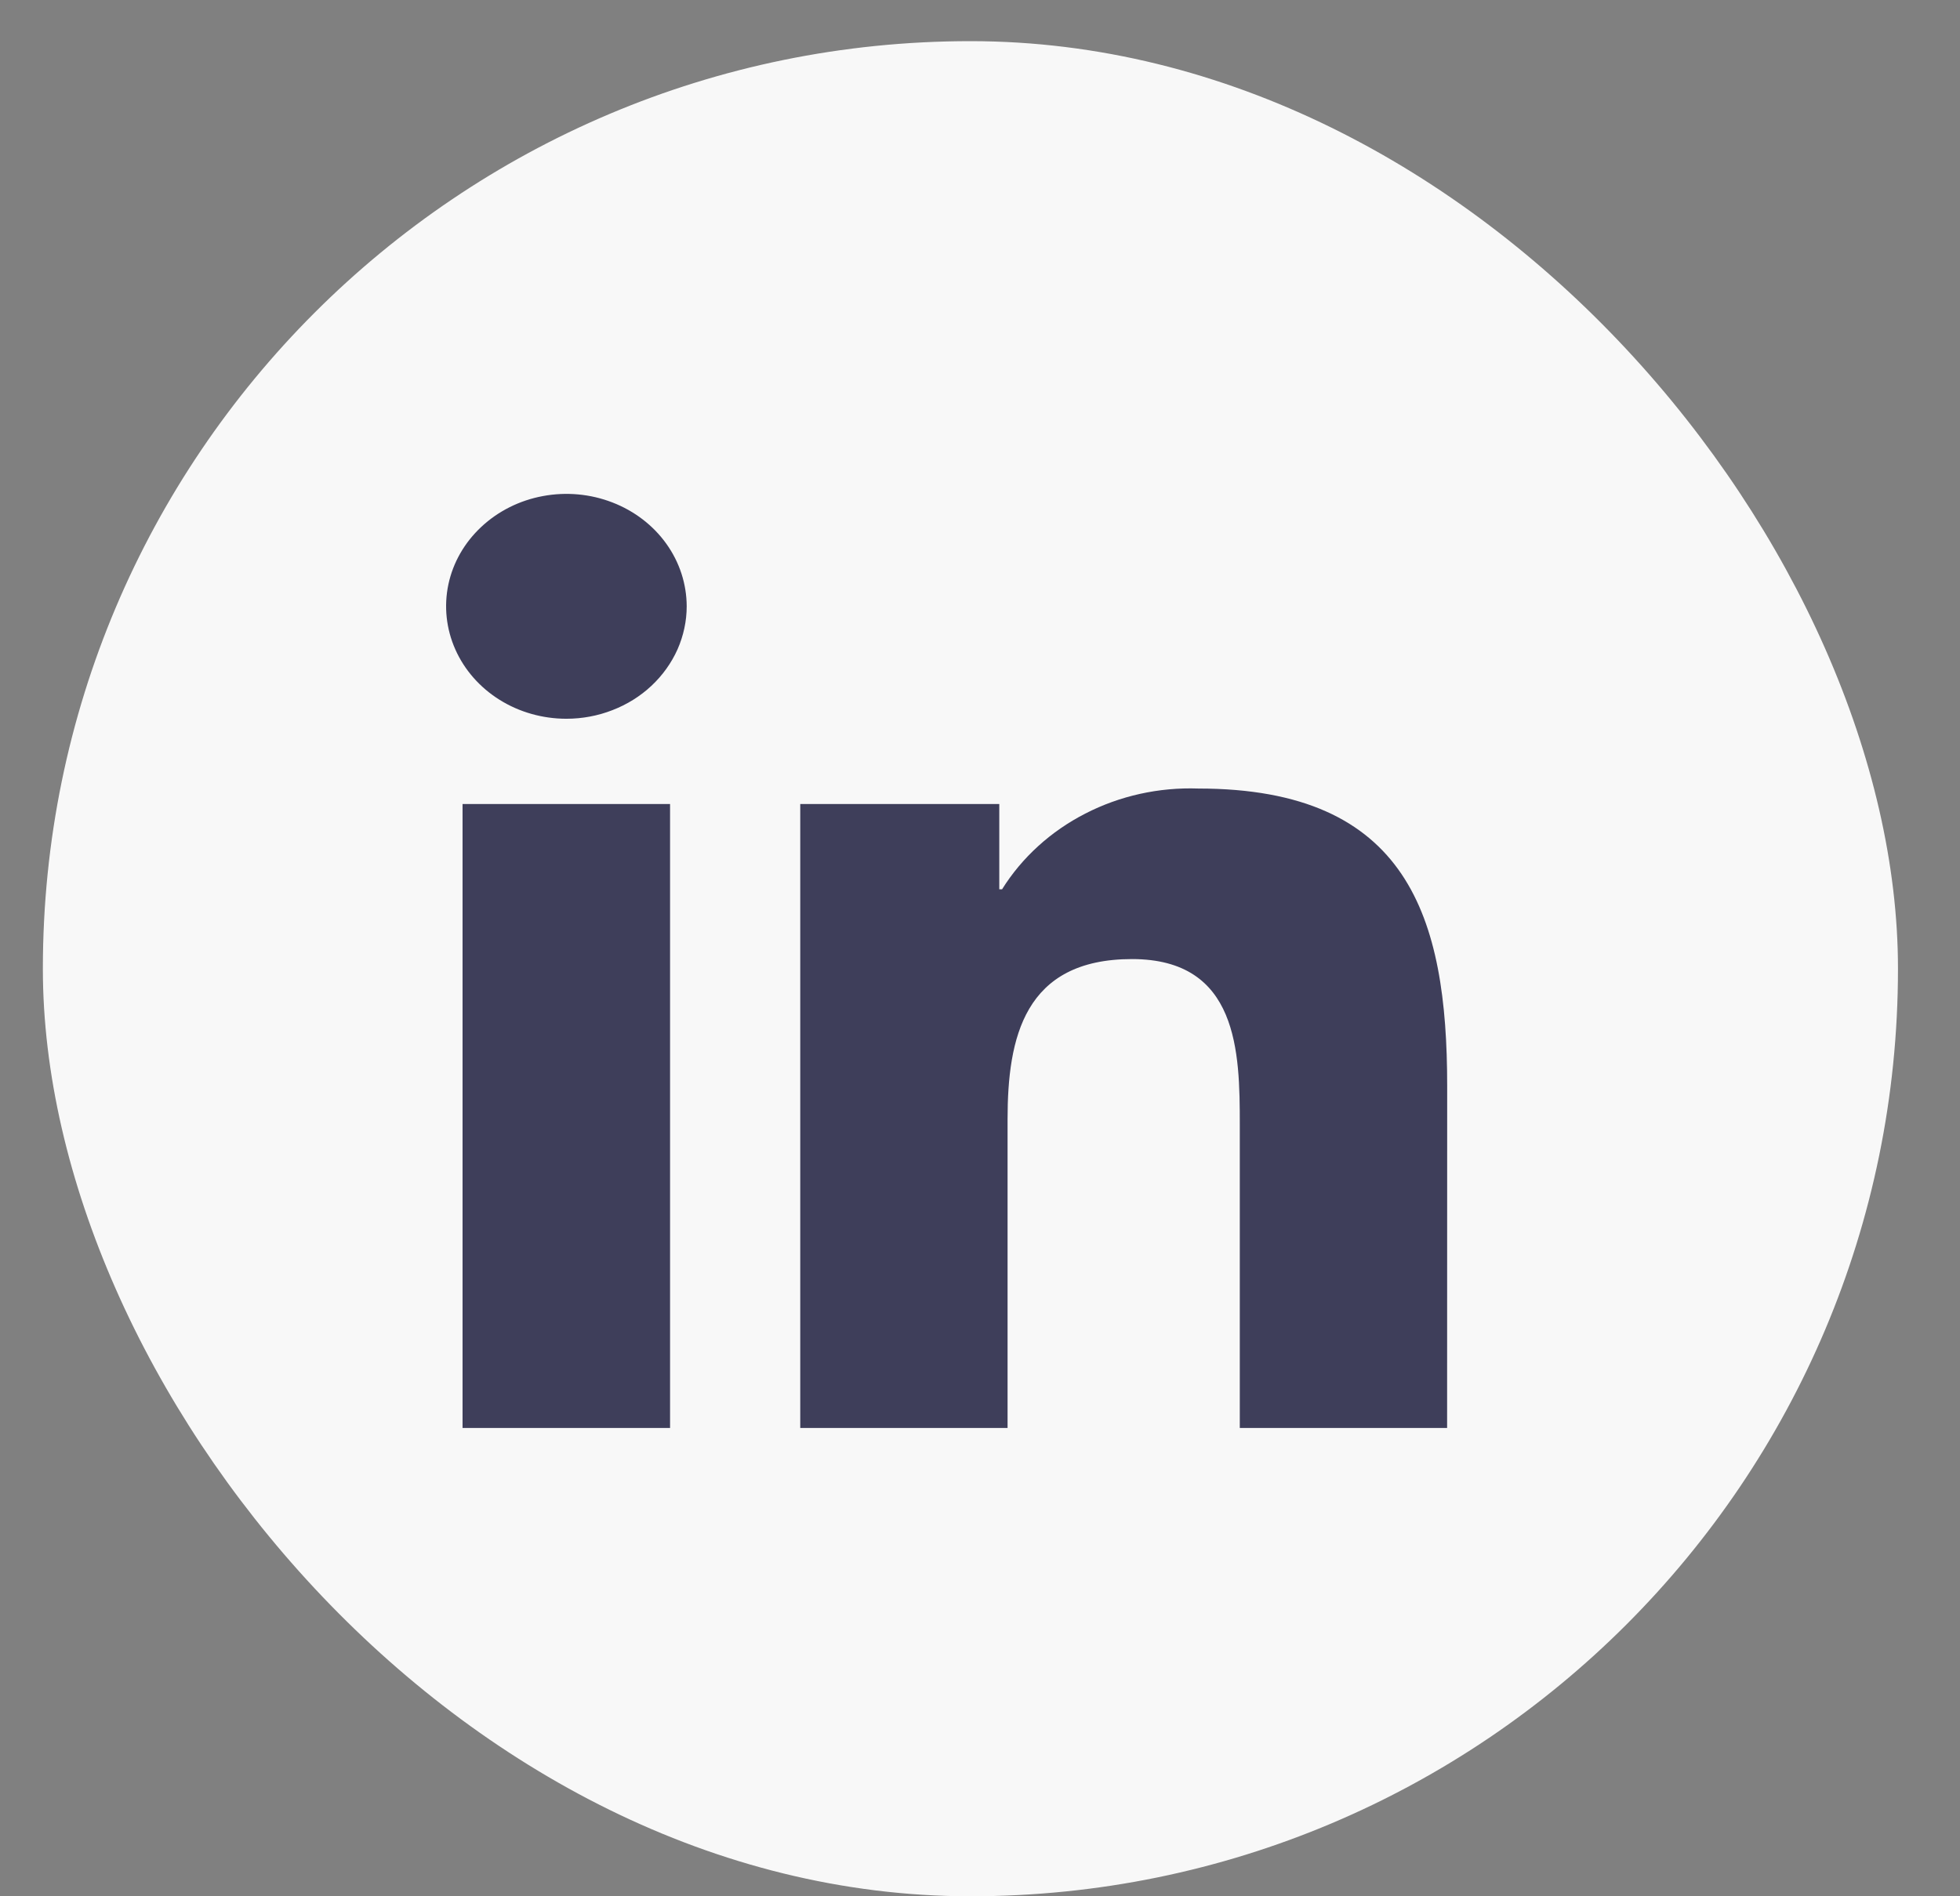 <svg width="31" height="30" viewBox="0 0 31 30" fill="none" xmlns="http://www.w3.org/2000/svg">
<rect x="0" y="0" width="31" height="30" fill="#808080" stroke="none"/>
<rect x="0.678" y="0.651" width="29.341" height="29.349" rx="14.671" fill="#F8F8F8"/>
<path d="M22.888 22.591H19.609V17.791C19.609 16.647 19.587 15.173 17.904 15.173C16.197 15.173 15.936 16.42 15.936 17.708V22.591H12.657V12.72H15.805V14.069H15.849C16.163 13.566 16.619 13.151 17.166 12.871C17.712 12.59 18.33 12.453 18.954 12.475C22.276 12.475 22.889 14.518 22.889 17.176L22.888 22.591ZM8.958 11.371C8.582 11.371 8.214 11.267 7.901 11.071C7.589 10.876 7.345 10.598 7.201 10.273C7.057 9.948 7.019 9.591 7.092 9.245C7.165 8.9 7.347 8.583 7.613 8.335C7.879 8.086 8.218 7.916 8.587 7.848C8.956 7.779 9.338 7.814 9.686 7.949C10.033 8.083 10.331 8.311 10.54 8.604C10.749 8.896 10.86 9.24 10.861 9.592C10.861 9.825 10.811 10.057 10.716 10.273C10.62 10.488 10.48 10.684 10.303 10.85C10.127 11.015 9.917 11.146 9.686 11.235C9.456 11.325 9.208 11.371 8.958 11.371ZM10.598 22.591H7.316V12.72H10.598V22.591Z" fill="#3E3E5A"/>
</svg>
